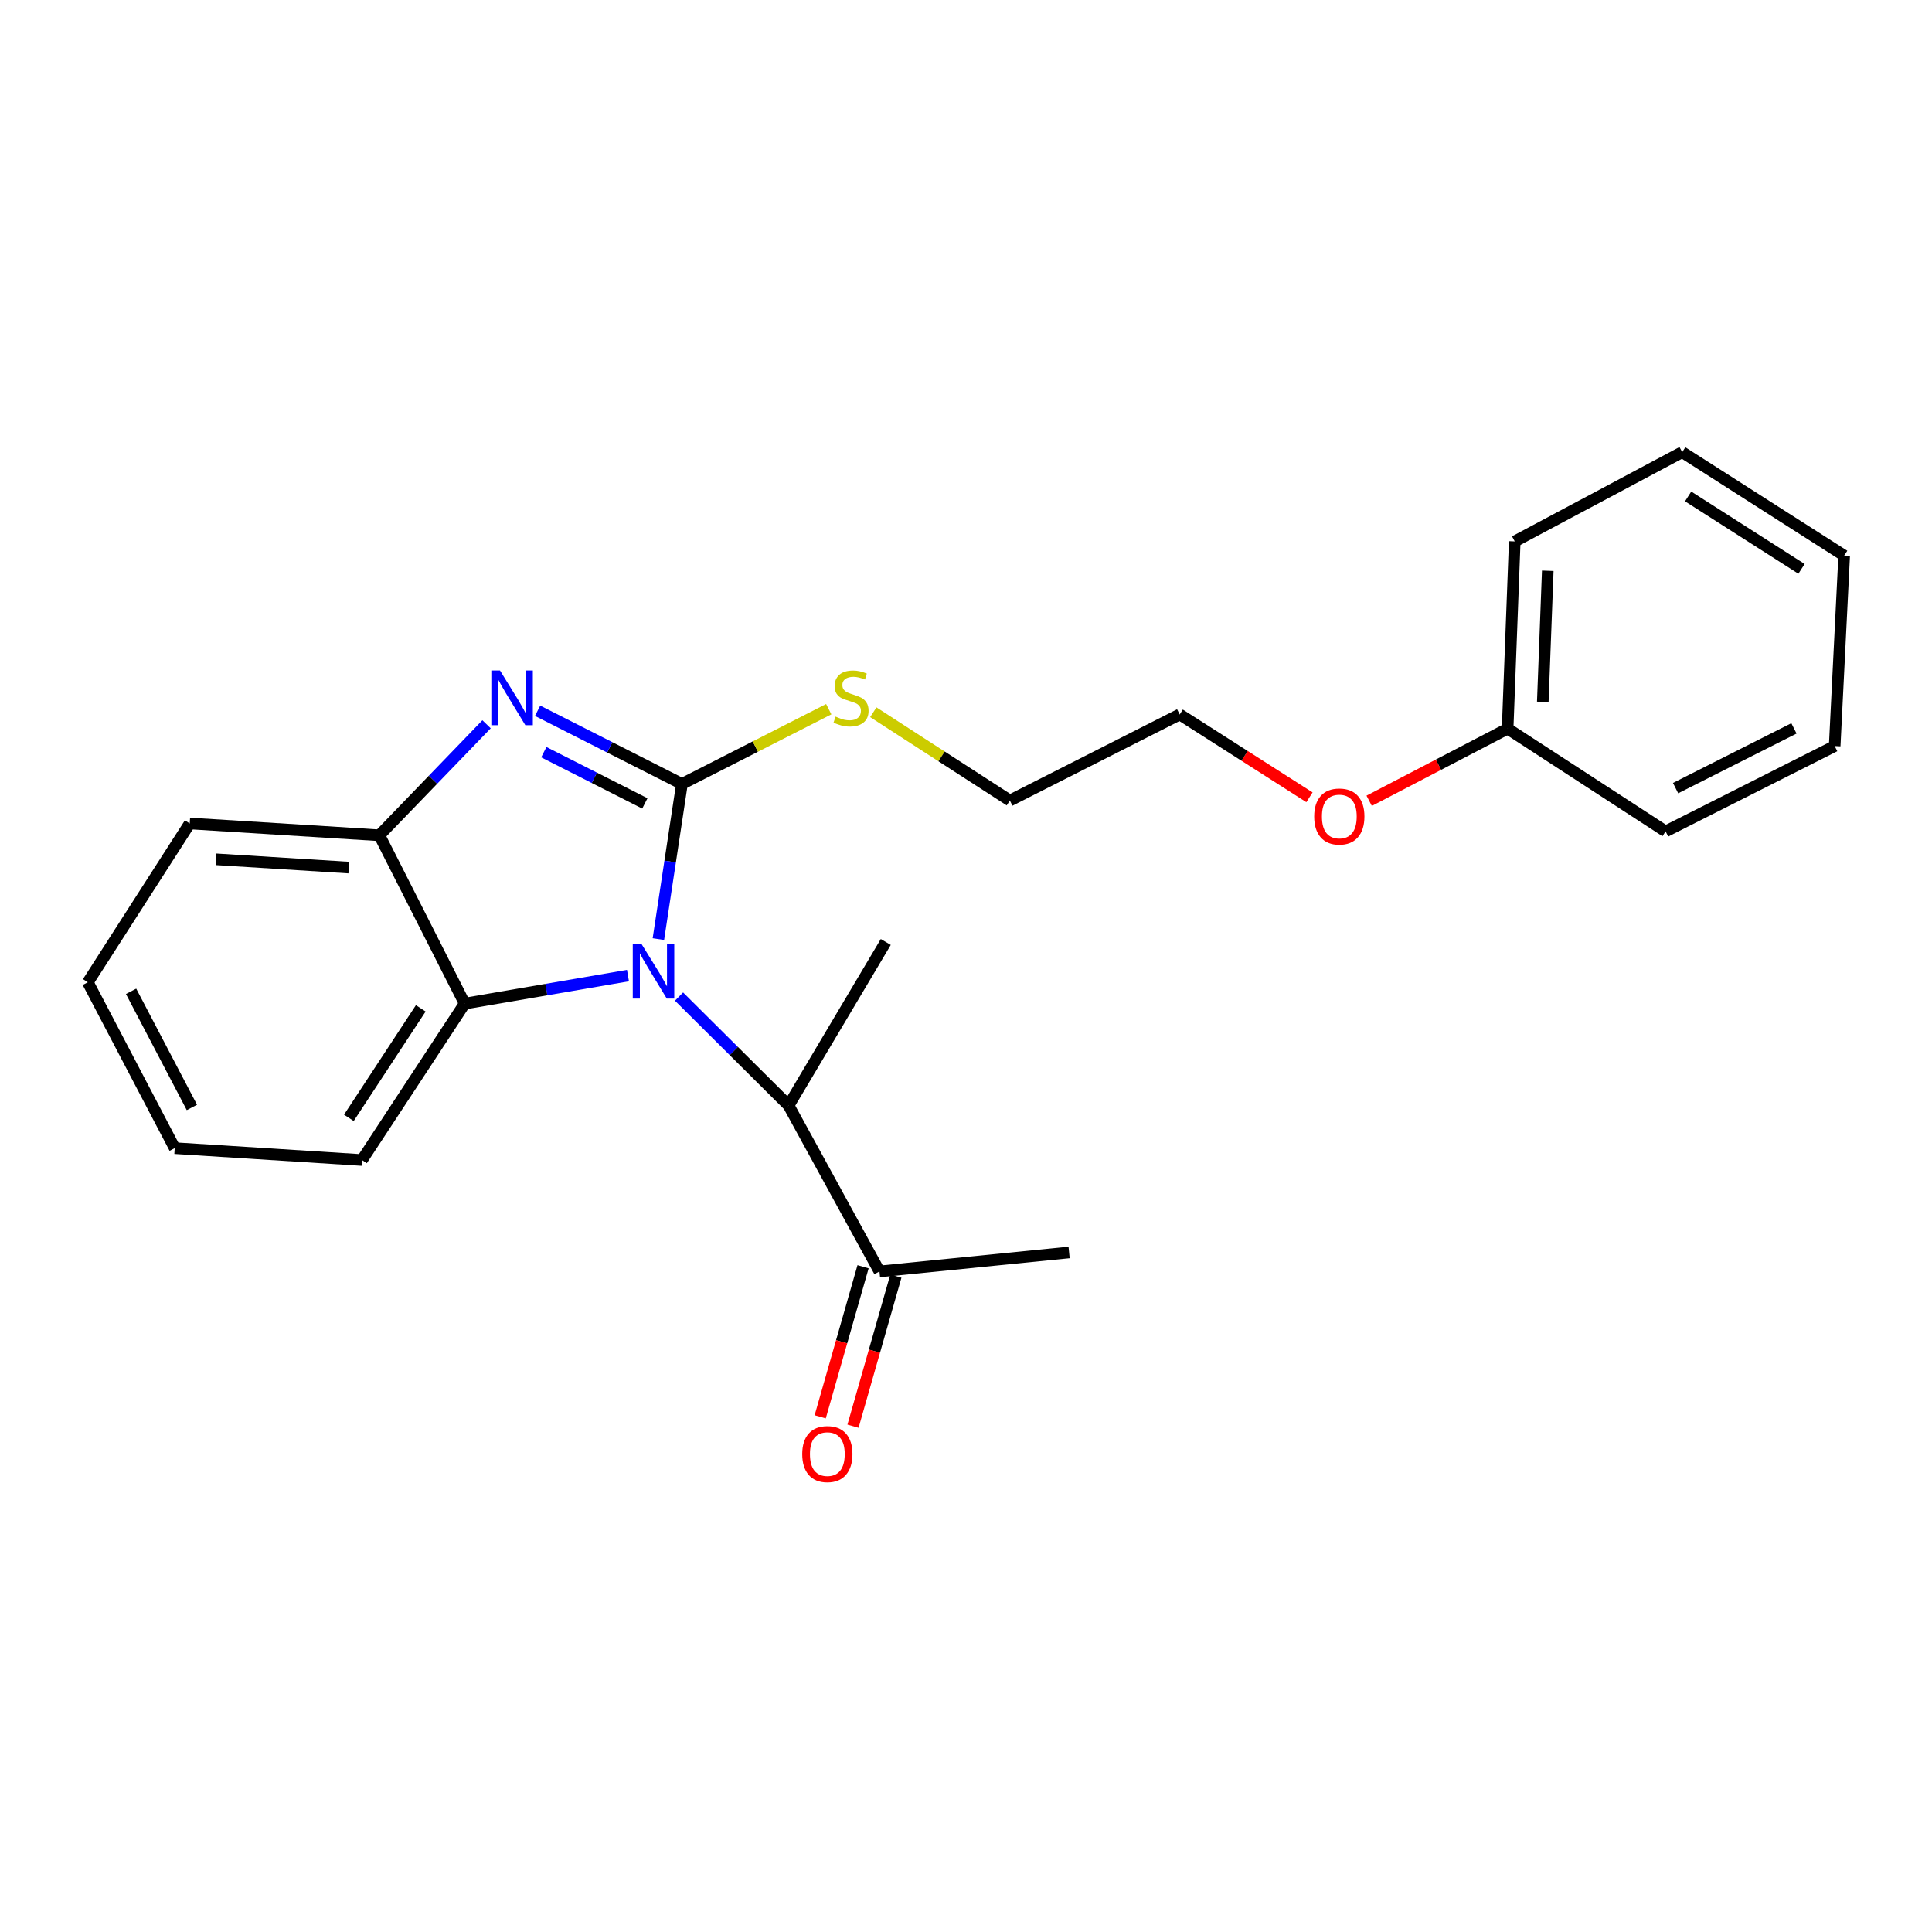 <?xml version='1.0' encoding='iso-8859-1'?>
<svg version='1.1' baseProfile='full'
              xmlns='http://www.w3.org/2000/svg'
                      xmlns:rdkit='http://www.rdkit.org/xml'
                      xmlns:xlink='http://www.w3.org/1999/xlink'
                  xml:space='preserve'
width='1000px' height='1000px' viewBox='0 0 1000 1000'>
<!-- END OF HEADER -->
<rect style='opacity:1.0;fill:#FFFFFF;stroke:none' width='1000' height='1000' x='0' y='0'> </rect>
<path class='bond-0' d='M 352.965,405.773 L 346.872,445.926' style='fill:none;fill-rule:evenodd;stroke:#000000;stroke-width:6px;stroke-linecap:butt;stroke-linejoin:miter;stroke-opacity:1' />
<path class='bond-0' d='M 346.872,445.926 L 340.779,486.08' style='fill:none;fill-rule:evenodd;stroke:#0000FF;stroke-width:6px;stroke-linecap:butt;stroke-linejoin:miter;stroke-opacity:1' />
<path class='bond-1' d='M 352.965,405.773 L 315.612,386.833' style='fill:none;fill-rule:evenodd;stroke:#000000;stroke-width:6px;stroke-linecap:butt;stroke-linejoin:miter;stroke-opacity:1' />
<path class='bond-1' d='M 315.612,386.833 L 278.259,367.894' style='fill:none;fill-rule:evenodd;stroke:#0000FF;stroke-width:6px;stroke-linecap:butt;stroke-linejoin:miter;stroke-opacity:1' />
<path class='bond-1' d='M 333.773,415.842 L 307.626,402.585' style='fill:none;fill-rule:evenodd;stroke:#000000;stroke-width:6px;stroke-linecap:butt;stroke-linejoin:miter;stroke-opacity:1' />
<path class='bond-1' d='M 307.626,402.585 L 281.478,389.327' style='fill:none;fill-rule:evenodd;stroke:#0000FF;stroke-width:6px;stroke-linecap:butt;stroke-linejoin:miter;stroke-opacity:1' />
<path class='bond-6' d='M 352.965,405.773 L 390.962,386.423' style='fill:none;fill-rule:evenodd;stroke:#000000;stroke-width:6px;stroke-linecap:butt;stroke-linejoin:miter;stroke-opacity:1' />
<path class='bond-6' d='M 390.962,386.423 L 428.958,367.074' style='fill:none;fill-rule:evenodd;stroke:#CCCC00;stroke-width:6px;stroke-linecap:butt;stroke-linejoin:miter;stroke-opacity:1' />
<path class='bond-2' d='M 325.039,504.958 L 282.783,512.208' style='fill:none;fill-rule:evenodd;stroke:#0000FF;stroke-width:6px;stroke-linecap:butt;stroke-linejoin:miter;stroke-opacity:1' />
<path class='bond-2' d='M 282.783,512.208 L 240.526,519.458' style='fill:none;fill-rule:evenodd;stroke:#000000;stroke-width:6px;stroke-linecap:butt;stroke-linejoin:miter;stroke-opacity:1' />
<path class='bond-4' d='M 351.463,515.819 L 379.824,544.017' style='fill:none;fill-rule:evenodd;stroke:#0000FF;stroke-width:6px;stroke-linecap:butt;stroke-linejoin:miter;stroke-opacity:1' />
<path class='bond-4' d='M 379.824,544.017 L 408.184,572.214' style='fill:none;fill-rule:evenodd;stroke:#000000;stroke-width:6px;stroke-linecap:butt;stroke-linejoin:miter;stroke-opacity:1' />
<path class='bond-3' d='M 251.842,374.885 L 224.103,403.619' style='fill:none;fill-rule:evenodd;stroke:#0000FF;stroke-width:6px;stroke-linecap:butt;stroke-linejoin:miter;stroke-opacity:1' />
<path class='bond-3' d='M 224.103,403.619 L 196.365,432.352' style='fill:none;fill-rule:evenodd;stroke:#000000;stroke-width:6px;stroke-linecap:butt;stroke-linejoin:miter;stroke-opacity:1' />
<path class='bond-9' d='M 240.526,519.458 L 187.358,600.432' style='fill:none;fill-rule:evenodd;stroke:#000000;stroke-width:6px;stroke-linecap:butt;stroke-linejoin:miter;stroke-opacity:1' />
<path class='bond-9' d='M 217.788,521.911 L 180.57,578.593' style='fill:none;fill-rule:evenodd;stroke:#000000;stroke-width:6px;stroke-linecap:butt;stroke-linejoin:miter;stroke-opacity:1' />
<path class='bond-23' d='M 240.526,519.458 L 196.365,432.352' style='fill:none;fill-rule:evenodd;stroke:#000000;stroke-width:6px;stroke-linecap:butt;stroke-linejoin:miter;stroke-opacity:1' />
<path class='bond-10' d='M 196.365,432.352 L 98.201,426.23' style='fill:none;fill-rule:evenodd;stroke:#000000;stroke-width:6px;stroke-linecap:butt;stroke-linejoin:miter;stroke-opacity:1' />
<path class='bond-10' d='M 180.541,449.06 L 111.826,444.774' style='fill:none;fill-rule:evenodd;stroke:#000000;stroke-width:6px;stroke-linecap:butt;stroke-linejoin:miter;stroke-opacity:1' />
<path class='bond-5' d='M 408.184,572.214 L 455.211,658.094' style='fill:none;fill-rule:evenodd;stroke:#000000;stroke-width:6px;stroke-linecap:butt;stroke-linejoin:miter;stroke-opacity:1' />
<path class='bond-12' d='M 408.184,572.214 L 458.478,487.571' style='fill:none;fill-rule:evenodd;stroke:#000000;stroke-width:6px;stroke-linecap:butt;stroke-linejoin:miter;stroke-opacity:1' />
<path class='bond-7' d='M 446.72,655.669 L 435.625,694.508' style='fill:none;fill-rule:evenodd;stroke:#000000;stroke-width:6px;stroke-linecap:butt;stroke-linejoin:miter;stroke-opacity:1' />
<path class='bond-7' d='M 435.625,694.508 L 424.531,733.348' style='fill:none;fill-rule:evenodd;stroke:#FF0000;stroke-width:6px;stroke-linecap:butt;stroke-linejoin:miter;stroke-opacity:1' />
<path class='bond-7' d='M 463.701,660.519 L 452.607,699.359' style='fill:none;fill-rule:evenodd;stroke:#000000;stroke-width:6px;stroke-linecap:butt;stroke-linejoin:miter;stroke-opacity:1' />
<path class='bond-7' d='M 452.607,699.359 L 441.512,738.199' style='fill:none;fill-rule:evenodd;stroke:#FF0000;stroke-width:6px;stroke-linecap:butt;stroke-linejoin:miter;stroke-opacity:1' />
<path class='bond-13' d='M 455.211,658.094 L 553.365,648.273' style='fill:none;fill-rule:evenodd;stroke:#000000;stroke-width:6px;stroke-linecap:butt;stroke-linejoin:miter;stroke-opacity:1' />
<path class='bond-14' d='M 452.021,368.654 L 487.357,391.506' style='fill:none;fill-rule:evenodd;stroke:#CCCC00;stroke-width:6px;stroke-linecap:butt;stroke-linejoin:miter;stroke-opacity:1' />
<path class='bond-14' d='M 487.357,391.506 L 522.694,414.358' style='fill:none;fill-rule:evenodd;stroke:#000000;stroke-width:6px;stroke-linecap:butt;stroke-linejoin:miter;stroke-opacity:1' />
<path class='bond-8' d='M 780.343,377.153 L 744.513,395.82' style='fill:none;fill-rule:evenodd;stroke:#000000;stroke-width:6px;stroke-linecap:butt;stroke-linejoin:miter;stroke-opacity:1' />
<path class='bond-8' d='M 744.513,395.82 L 708.683,414.488' style='fill:none;fill-rule:evenodd;stroke:#FF0000;stroke-width:6px;stroke-linecap:butt;stroke-linejoin:miter;stroke-opacity:1' />
<path class='bond-16' d='M 780.343,377.153 L 784.022,280.225' style='fill:none;fill-rule:evenodd;stroke:#000000;stroke-width:6px;stroke-linecap:butt;stroke-linejoin:miter;stroke-opacity:1' />
<path class='bond-16' d='M 798.543,363.283 L 801.118,295.434' style='fill:none;fill-rule:evenodd;stroke:#000000;stroke-width:6px;stroke-linecap:butt;stroke-linejoin:miter;stroke-opacity:1' />
<path class='bond-17' d='M 780.343,377.153 L 862.112,430.321' style='fill:none;fill-rule:evenodd;stroke:#000000;stroke-width:6px;stroke-linecap:butt;stroke-linejoin:miter;stroke-opacity:1' />
<path class='bond-18' d='M 187.358,600.432 L 90.43,594.28' style='fill:none;fill-rule:evenodd;stroke:#000000;stroke-width:6px;stroke-linecap:butt;stroke-linejoin:miter;stroke-opacity:1' />
<path class='bond-19' d='M 98.201,426.23 L 45.455,508.42' style='fill:none;fill-rule:evenodd;stroke:#000000;stroke-width:6px;stroke-linecap:butt;stroke-linejoin:miter;stroke-opacity:1' />
<path class='bond-11' d='M 677.777,412.676 L 644.195,391.235' style='fill:none;fill-rule:evenodd;stroke:#FF0000;stroke-width:6px;stroke-linecap:butt;stroke-linejoin:miter;stroke-opacity:1' />
<path class='bond-11' d='M 644.195,391.235 L 610.614,369.794' style='fill:none;fill-rule:evenodd;stroke:#000000;stroke-width:6px;stroke-linecap:butt;stroke-linejoin:miter;stroke-opacity:1' />
<path class='bond-15' d='M 522.694,414.358 L 610.614,369.794' style='fill:none;fill-rule:evenodd;stroke:#000000;stroke-width:6px;stroke-linecap:butt;stroke-linejoin:miter;stroke-opacity:1' />
<path class='bond-21' d='M 784.022,280.225 L 870.707,234.033' style='fill:none;fill-rule:evenodd;stroke:#000000;stroke-width:6px;stroke-linecap:butt;stroke-linejoin:miter;stroke-opacity:1' />
<path class='bond-20' d='M 862.112,430.321 L 949.63,386.15' style='fill:none;fill-rule:evenodd;stroke:#000000;stroke-width:6px;stroke-linecap:butt;stroke-linejoin:miter;stroke-opacity:1' />
<path class='bond-20' d='M 867.282,407.929 L 928.545,377.009' style='fill:none;fill-rule:evenodd;stroke:#000000;stroke-width:6px;stroke-linecap:butt;stroke-linejoin:miter;stroke-opacity:1' />
<path class='bond-24' d='M 90.43,594.28 L 45.455,508.42' style='fill:none;fill-rule:evenodd;stroke:#000000;stroke-width:6px;stroke-linecap:butt;stroke-linejoin:miter;stroke-opacity:1' />
<path class='bond-24' d='M 99.328,573.206 L 67.845,513.104' style='fill:none;fill-rule:evenodd;stroke:#000000;stroke-width:6px;stroke-linecap:butt;stroke-linejoin:miter;stroke-opacity:1' />
<path class='bond-22' d='M 949.63,386.15 L 954.545,287.584' style='fill:none;fill-rule:evenodd;stroke:#000000;stroke-width:6px;stroke-linecap:butt;stroke-linejoin:miter;stroke-opacity:1' />
<path class='bond-25' d='M 870.707,234.033 L 954.545,287.584' style='fill:none;fill-rule:evenodd;stroke:#000000;stroke-width:6px;stroke-linecap:butt;stroke-linejoin:miter;stroke-opacity:1' />
<path class='bond-25' d='M 873.776,256.949 L 932.463,294.435' style='fill:none;fill-rule:evenodd;stroke:#000000;stroke-width:6px;stroke-linecap:butt;stroke-linejoin:miter;stroke-opacity:1' />
<path  class='atom-1' d='M 331.998 488.53
L 341.278 503.53
Q 342.198 505.01, 343.678 507.69
Q 345.158 510.37, 345.238 510.53
L 345.238 488.53
L 348.998 488.53
L 348.998 516.85
L 345.118 516.85
L 335.158 500.45
Q 333.998 498.53, 332.758 496.33
Q 331.558 494.13, 331.198 493.45
L 331.198 516.85
L 327.518 516.85
L 327.518 488.53
L 331.998 488.53
' fill='#0000FF'/>
<path  class='atom-2' d='M 258.795 347.039
L 268.075 362.039
Q 268.995 363.519, 270.475 366.199
Q 271.955 368.879, 272.035 369.039
L 272.035 347.039
L 275.795 347.039
L 275.795 375.359
L 271.915 375.359
L 261.955 358.959
Q 260.795 357.039, 259.555 354.839
Q 258.355 352.639, 257.995 351.959
L 257.995 375.359
L 254.315 375.359
L 254.315 347.039
L 258.795 347.039
' fill='#0000FF'/>
<path  class='atom-7' d='M 432.493 370.919
Q 432.813 371.039, 434.133 371.599
Q 435.453 372.159, 436.893 372.519
Q 438.373 372.839, 439.813 372.839
Q 442.493 372.839, 444.053 371.559
Q 445.613 370.239, 445.613 367.959
Q 445.613 366.399, 444.813 365.439
Q 444.053 364.479, 442.853 363.959
Q 441.653 363.439, 439.653 362.839
Q 437.133 362.079, 435.613 361.359
Q 434.133 360.639, 433.053 359.119
Q 432.013 357.599, 432.013 355.039
Q 432.013 351.479, 434.413 349.279
Q 436.853 347.079, 441.653 347.079
Q 444.933 347.079, 448.653 348.639
L 447.733 351.719
Q 444.333 350.319, 441.773 350.319
Q 439.013 350.319, 437.493 351.479
Q 435.973 352.599, 436.013 354.559
Q 436.013 356.079, 436.773 356.999
Q 437.573 357.919, 438.693 358.439
Q 439.853 358.959, 441.773 359.559
Q 444.333 360.359, 445.853 361.159
Q 447.373 361.959, 448.453 363.599
Q 449.573 365.199, 449.573 367.959
Q 449.573 371.879, 446.933 373.999
Q 444.333 376.079, 439.973 376.079
Q 437.453 376.079, 435.533 375.519
Q 433.653 374.999, 431.413 374.079
L 432.493 370.919
' fill='#CCCC00'/>
<path  class='atom-8' d='M 415.229 752.629
Q 415.229 745.829, 418.589 742.029
Q 421.949 738.229, 428.229 738.229
Q 434.509 738.229, 437.869 742.029
Q 441.229 745.829, 441.229 752.629
Q 441.229 759.509, 437.829 763.429
Q 434.429 767.309, 428.229 767.309
Q 421.989 767.309, 418.589 763.429
Q 415.229 759.549, 415.229 752.629
M 428.229 764.109
Q 432.549 764.109, 434.869 761.229
Q 437.229 758.309, 437.229 752.629
Q 437.229 747.069, 434.869 744.269
Q 432.549 741.429, 428.229 741.429
Q 423.909 741.429, 421.549 744.229
Q 419.229 747.029, 419.229 752.629
Q 419.229 758.349, 421.549 761.229
Q 423.909 764.109, 428.229 764.109
' fill='#FF0000'/>
<path  class='atom-12' d='M 680.227 422.62
Q 680.227 415.82, 683.587 412.02
Q 686.947 408.22, 693.227 408.22
Q 699.507 408.22, 702.867 412.02
Q 706.227 415.82, 706.227 422.62
Q 706.227 429.5, 702.827 433.42
Q 699.427 437.3, 693.227 437.3
Q 686.987 437.3, 683.587 433.42
Q 680.227 429.54, 680.227 422.62
M 693.227 434.1
Q 697.547 434.1, 699.867 431.22
Q 702.227 428.3, 702.227 422.62
Q 702.227 417.06, 699.867 414.26
Q 697.547 411.42, 693.227 411.42
Q 688.907 411.42, 686.547 414.22
Q 684.227 417.02, 684.227 422.62
Q 684.227 428.34, 686.547 431.22
Q 688.907 434.1, 693.227 434.1
' fill='#FF0000'/>
</svg>
